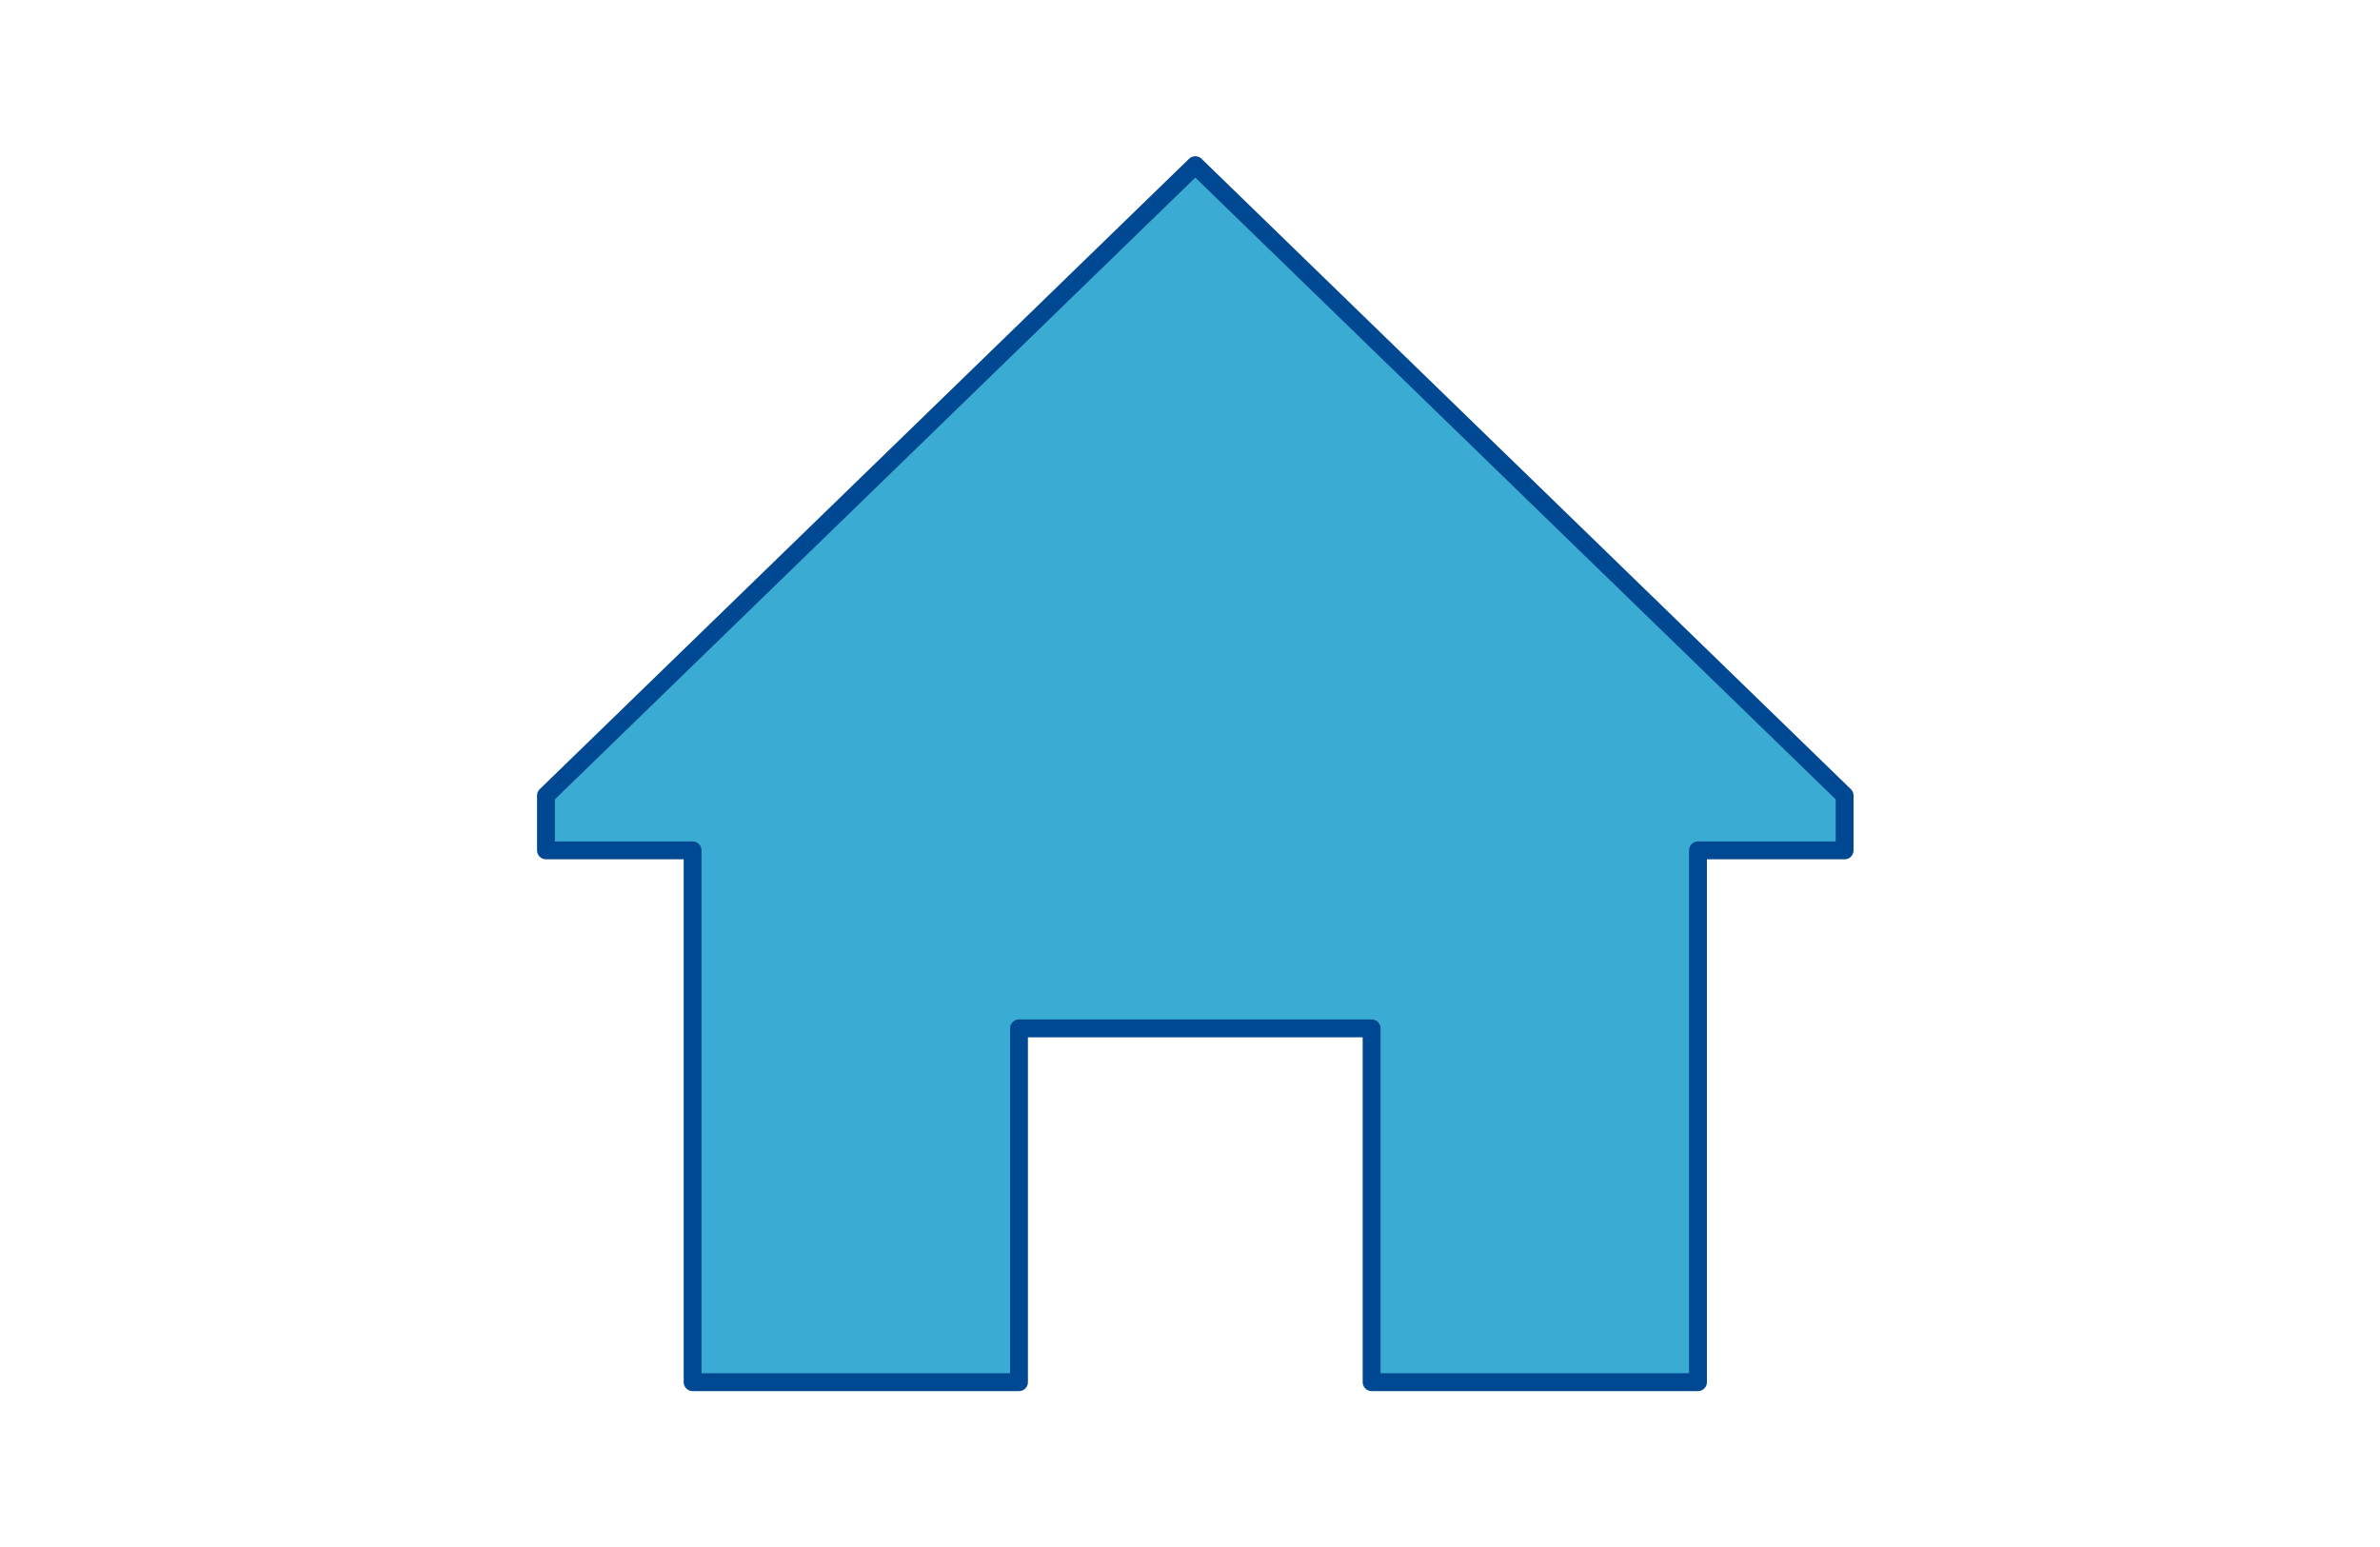 <svg xmlns="http://www.w3.org/2000/svg" xmlns:xlink="http://www.w3.org/1999/xlink" width="200" height="130" viewBox="0 0 200 130">
  <defs>
    <clipPath id="clip-path">
      <rect id="長方形_257" data-name="長方形 257" width="110.889" height="104.029" fill="none"/>
    </clipPath>
  </defs>
  <g id="グループ_446" data-name="グループ 446" transform="translate(-606 -7386)">
    <g id="グループ_424" data-name="グループ 424" transform="translate(651 7399)">
      <path id="パス_851" data-name="パス 851" d="M.75,53.724v4.606H13.073v44.69H40.5V73.286H70.131v29.735H97.558V58.331h12.322V53.724L55.315.75Z" transform="translate(0.129 0.129)" fill="#3aabd2"/>
      <g id="グループ_415" data-name="グループ 415" transform="translate(0 0)">
        <g id="グループ_414" data-name="グループ 414" clip-path="url(#clip-path)">
          <path id="パス_852" data-name="パス 852" d="M109.88,53.724,55.315.75.75,53.724V58.33H13.072v44.69H40.5V73.287H70.132V103.02H97.558V58.33H109.88Z" transform="translate(0.13 0.129)" fill="none" stroke="#004891" stroke-linecap="round" stroke-linejoin="round" stroke-width="1.5"/>
        </g>
      </g>
    </g>
    <rect id="長方形_262" data-name="長方形 262" width="200" height="130" transform="translate(606 7386)" fill="none"/>
  </g>
</svg>
